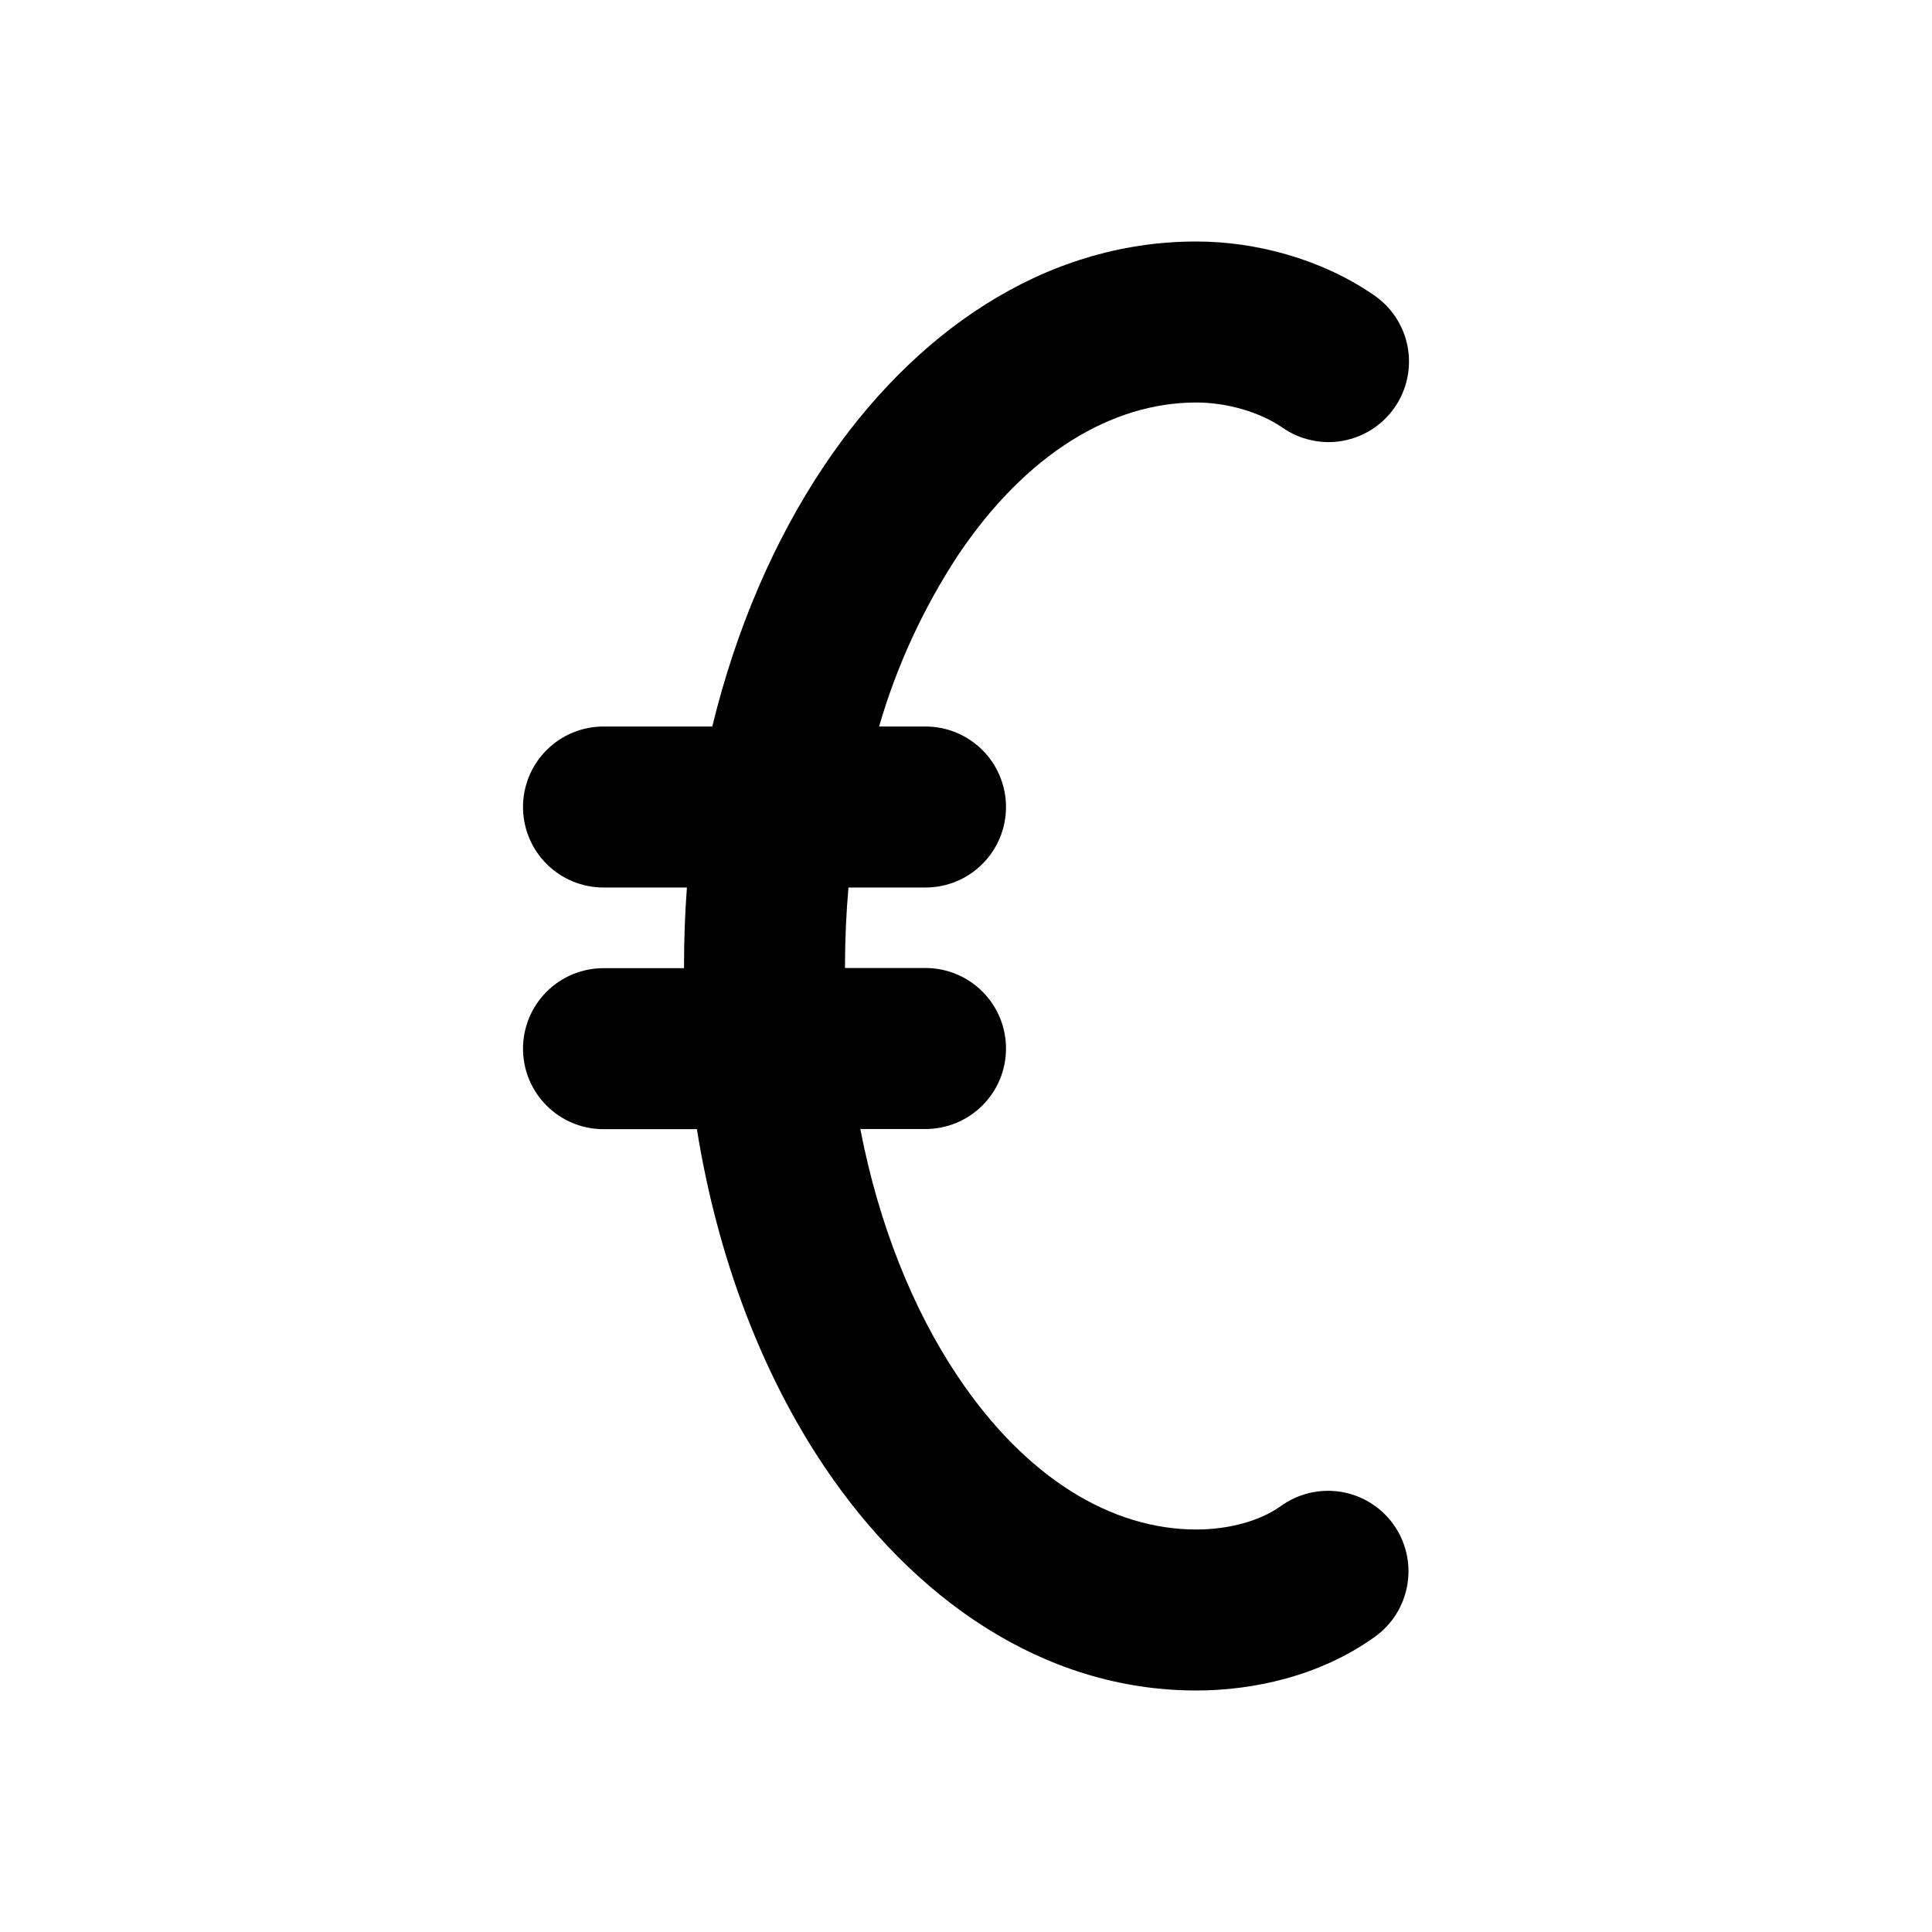 <svg width="24" height="24" viewBox="0 0 24 24" fill="none" xmlns="http://www.w3.org/2000/svg">
<path d="M10.497 12C10.497 11.668 10.512 11.343 10.54 11.025H11.497C11.762 11.025 12.017 10.92 12.204 10.732C12.392 10.545 12.497 10.29 12.497 10.025C12.497 9.76 12.392 9.505 12.204 9.318C12.017 9.13 11.762 9.025 11.497 9.025H10.92C11.139 8.272 11.469 7.556 11.899 6.9C12.749 5.632 13.815 5 14.861 5C15.239 5 15.646 5.117 15.928 5.31C16.036 5.386 16.159 5.44 16.288 5.468C16.417 5.497 16.551 5.5 16.681 5.476C16.811 5.452 16.935 5.403 17.047 5.331C17.158 5.259 17.253 5.166 17.328 5.057C17.403 4.948 17.455 4.825 17.482 4.695C17.509 4.566 17.51 4.432 17.485 4.302C17.46 4.172 17.409 4.048 17.336 3.938C17.262 3.828 17.168 3.733 17.058 3.66C16.401 3.21 15.587 3 14.861 3C12.944 3 11.328 4.159 10.238 5.786C9.619 6.709 9.144 7.811 8.848 9.025H7.497C7.232 9.025 6.977 9.13 6.79 9.318C6.602 9.505 6.497 9.76 6.497 10.025C6.497 10.29 6.602 10.545 6.79 10.732C6.977 10.92 7.232 11.025 7.497 11.025H8.533C8.509 11.345 8.497 11.671 8.497 12V12.027H7.497C7.232 12.027 6.977 12.132 6.79 12.32C6.602 12.507 6.497 12.762 6.497 13.027C6.497 13.292 6.602 13.547 6.79 13.734C6.977 13.922 7.232 14.027 7.497 14.027H8.657C8.912 15.615 9.461 17.057 10.237 18.214C11.329 19.84 12.945 21 14.861 21C15.558 21 16.396 20.826 17.083 20.33C17.298 20.175 17.442 19.94 17.484 19.678C17.526 19.416 17.463 19.148 17.307 18.933C17.152 18.718 16.918 18.574 16.656 18.532C16.394 18.49 16.126 18.554 15.911 18.709C15.657 18.892 15.267 19 14.861 19C13.815 19 12.749 18.368 11.899 17.1C11.346 16.276 10.919 15.224 10.687 14.025H11.497C11.762 14.025 12.017 13.92 12.204 13.732C12.392 13.545 12.497 13.29 12.497 13.025C12.497 12.76 12.392 12.505 12.204 12.318C12.017 12.13 11.762 12.025 11.497 12.025H10.497V12Z" fill="black"/>
</svg>
